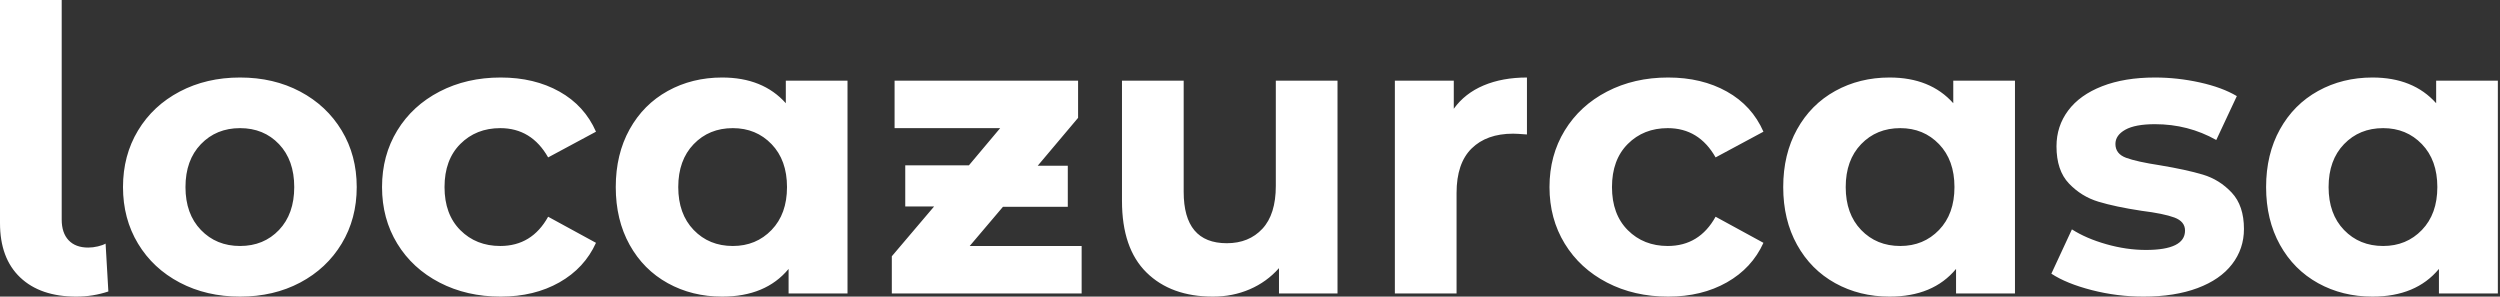 <svg baseProfile="full" height="28" version="1.1" viewBox="0 0 236 28" width="236" xmlns="http://www.w3.org/2000/svg" xmlns:ev="http://www.w3.org/2001/xml-events" xmlns:xlink="http://www.w3.org/1999/xlink"><rect x="0" y="0" width="236" height="28" fill="#333333" stroke="none"/><defs /><g><path d="M2.688 21.056V0.0H8.512V20.72Q8.512 21.989 9.165 22.68Q9.819 23.371 11.013 23.371Q11.461 23.371 11.928 23.259Q12.395 23.147 12.656 22.997L12.917 27.515Q11.461 28.0 9.893 28.0Q6.496 28.0 4.592 26.189Q2.688 24.379 2.688 21.056Z M14.299 17.659Q14.299 14.672 15.717 12.32Q17.136 9.968 19.656 8.643Q22.176 7.317 25.349 7.317Q28.523 7.317 31.024 8.643Q33.525 9.968 34.944 12.32Q36.363 14.672 36.363 17.659Q36.363 20.645 34.944 22.997Q33.525 25.349 31.024 26.675Q28.523 28.0 25.349 28.0Q22.176 28.0 19.656 26.675Q17.136 25.349 15.717 22.997Q14.299 20.645 14.299 17.659ZM30.464 17.659Q30.464 15.12 29.027 13.608Q27.589 12.096 25.349 12.096Q23.109 12.096 21.653 13.608Q20.197 15.12 20.197 17.659Q20.197 20.197 21.653 21.709Q23.109 23.221 25.349 23.221Q27.589 23.221 29.027 21.709Q30.464 20.197 30.464 17.659Z M38.752 17.659Q38.752 14.672 40.189 12.32Q41.627 9.968 44.184 8.643Q46.741 7.317 49.952 7.317Q53.125 7.317 55.496 8.643Q57.867 9.968 58.949 12.432L54.432 14.859Q52.864 12.096 49.915 12.096Q47.637 12.096 46.144 13.589Q44.651 15.083 44.651 17.659Q44.651 20.235 46.144 21.728Q47.637 23.221 49.915 23.221Q52.901 23.221 54.432 20.459L58.949 22.923Q57.867 25.312 55.496 26.656Q53.125 28.0 49.952 28.0Q46.741 28.0 44.184 26.675Q41.627 25.349 40.189 22.997Q38.752 20.645 38.752 17.659Z M82.693 7.616V27.701H77.131V25.387Q74.965 28.0 70.859 28.0Q68.021 28.0 65.725 26.731Q63.429 25.461 62.123 23.109Q60.816 20.757 60.816 17.659Q60.816 14.56 62.123 12.208Q63.429 9.856 65.725 8.587Q68.021 7.317 70.859 7.317Q74.704 7.317 76.869 9.744V7.616ZM76.981 17.659Q76.981 15.12 75.525 13.608Q74.069 12.096 71.867 12.096Q69.627 12.096 68.171 13.608Q66.715 15.12 66.715 17.659Q66.715 20.197 68.171 21.709Q69.627 23.221 71.867 23.221Q74.069 23.221 75.525 21.709Q76.981 20.197 76.981 17.659Z M104.795 23.221V27.701H86.875V24.192L90.869 19.488H88.144V15.605H94.155L97.104 12.096H87.136V7.616H104.459V11.125L100.651 15.643H103.488V19.525H97.365L94.229 23.221Z M128.949 7.616V27.701H123.424V25.312Q122.267 26.619 120.661 27.309Q119.056 28.0 117.189 28.0Q113.232 28.0 110.917 25.723Q108.603 23.445 108.603 18.965V7.616H114.427V18.107Q114.427 22.96 118.496 22.96Q120.587 22.96 121.856 21.597Q123.125 20.235 123.125 17.547V7.616Z M146.832 7.317V12.693Q145.861 12.619 145.525 12.619Q143.024 12.619 141.605 14.019Q140.187 15.419 140.187 18.219V27.701H134.363V7.616H139.925V10.267Q140.971 8.811 142.744 8.064Q144.517 7.317 146.832 7.317Z M148.96 17.659Q148.96 14.672 150.397 12.32Q151.835 9.968 154.392 8.643Q156.949 7.317 160.16 7.317Q163.333 7.317 165.704 8.643Q168.075 9.968 169.157 12.432L164.64 14.859Q163.072 12.096 160.123 12.096Q157.845 12.096 156.352 13.589Q154.859 15.083 154.859 17.659Q154.859 20.235 156.352 21.728Q157.845 23.221 160.123 23.221Q163.109 23.221 164.64 20.459L169.157 22.923Q168.075 25.312 165.704 26.656Q163.333 28.0 160.16 28.0Q156.949 28.0 154.392 26.675Q151.835 25.349 150.397 22.997Q148.96 20.645 148.96 17.659Z M192.901 7.616V27.701H187.339V25.387Q185.173 28.0 181.067 28.0Q178.229 28.0 175.933 26.731Q173.637 25.461 172.331 23.109Q171.024 20.757 171.024 17.659Q171.024 14.56 172.331 12.208Q173.637 9.856 175.933 8.587Q178.229 7.317 181.067 7.317Q184.912 7.317 187.077 9.744V7.616ZM187.189 17.659Q187.189 15.12 185.733 13.608Q184.277 12.096 182.075 12.096Q179.835 12.096 178.379 13.608Q176.923 15.12 176.923 17.659Q176.923 20.197 178.379 21.709Q179.835 23.221 182.075 23.221Q184.277 23.221 185.733 21.709Q187.189 20.197 187.189 17.659Z M196.336 25.835 198.277 21.653Q199.621 22.512 201.525 23.053Q203.429 23.595 205.259 23.595Q208.955 23.595 208.955 21.765Q208.955 20.907 207.947 20.533Q206.939 20.16 204.848 19.899Q202.384 19.525 200.779 19.04Q199.173 18.555 197.997 17.323Q196.821 16.091 196.821 13.813Q196.821 11.909 197.923 10.435Q199.024 8.96 201.133 8.139Q203.243 7.317 206.117 7.317Q208.245 7.317 210.355 7.784Q212.464 8.251 213.845 9.072L211.904 13.216Q209.253 11.723 206.117 11.723Q204.251 11.723 203.317 12.245Q202.384 12.768 202.384 13.589Q202.384 14.523 203.392 14.896Q204.4 15.269 206.603 15.605Q209.067 16.016 210.635 16.483Q212.203 16.949 213.36 18.181Q214.517 19.413 214.517 21.616Q214.517 23.483 213.397 24.939Q212.277 26.395 210.131 27.197Q207.984 28.0 205.035 28.0Q202.533 28.0 200.144 27.384Q197.755 26.768 196.336 25.835Z M238.485 7.616V27.701H232.923V25.387Q230.757 28.0 226.651 28.0Q223.813 28.0 221.517 26.731Q219.221 25.461 217.915 23.109Q216.608 20.757 216.608 17.659Q216.608 14.56 217.915 12.208Q219.221 9.856 221.517 8.587Q223.813 7.317 226.651 7.317Q230.496 7.317 232.661 9.744V7.616ZM232.773 17.659Q232.773 15.12 231.317 13.608Q229.861 12.096 227.659 12.096Q225.419 12.096 223.963 13.608Q222.507 15.12 222.507 17.659Q222.507 20.197 223.963 21.709Q225.419 23.221 227.659 23.221Q229.861 23.221 231.317 21.709Q232.773 20.197 232.773 17.659Z " fill="rgb(255,255,255)" transform="translate(-2.688, 0)" /></g></svg>